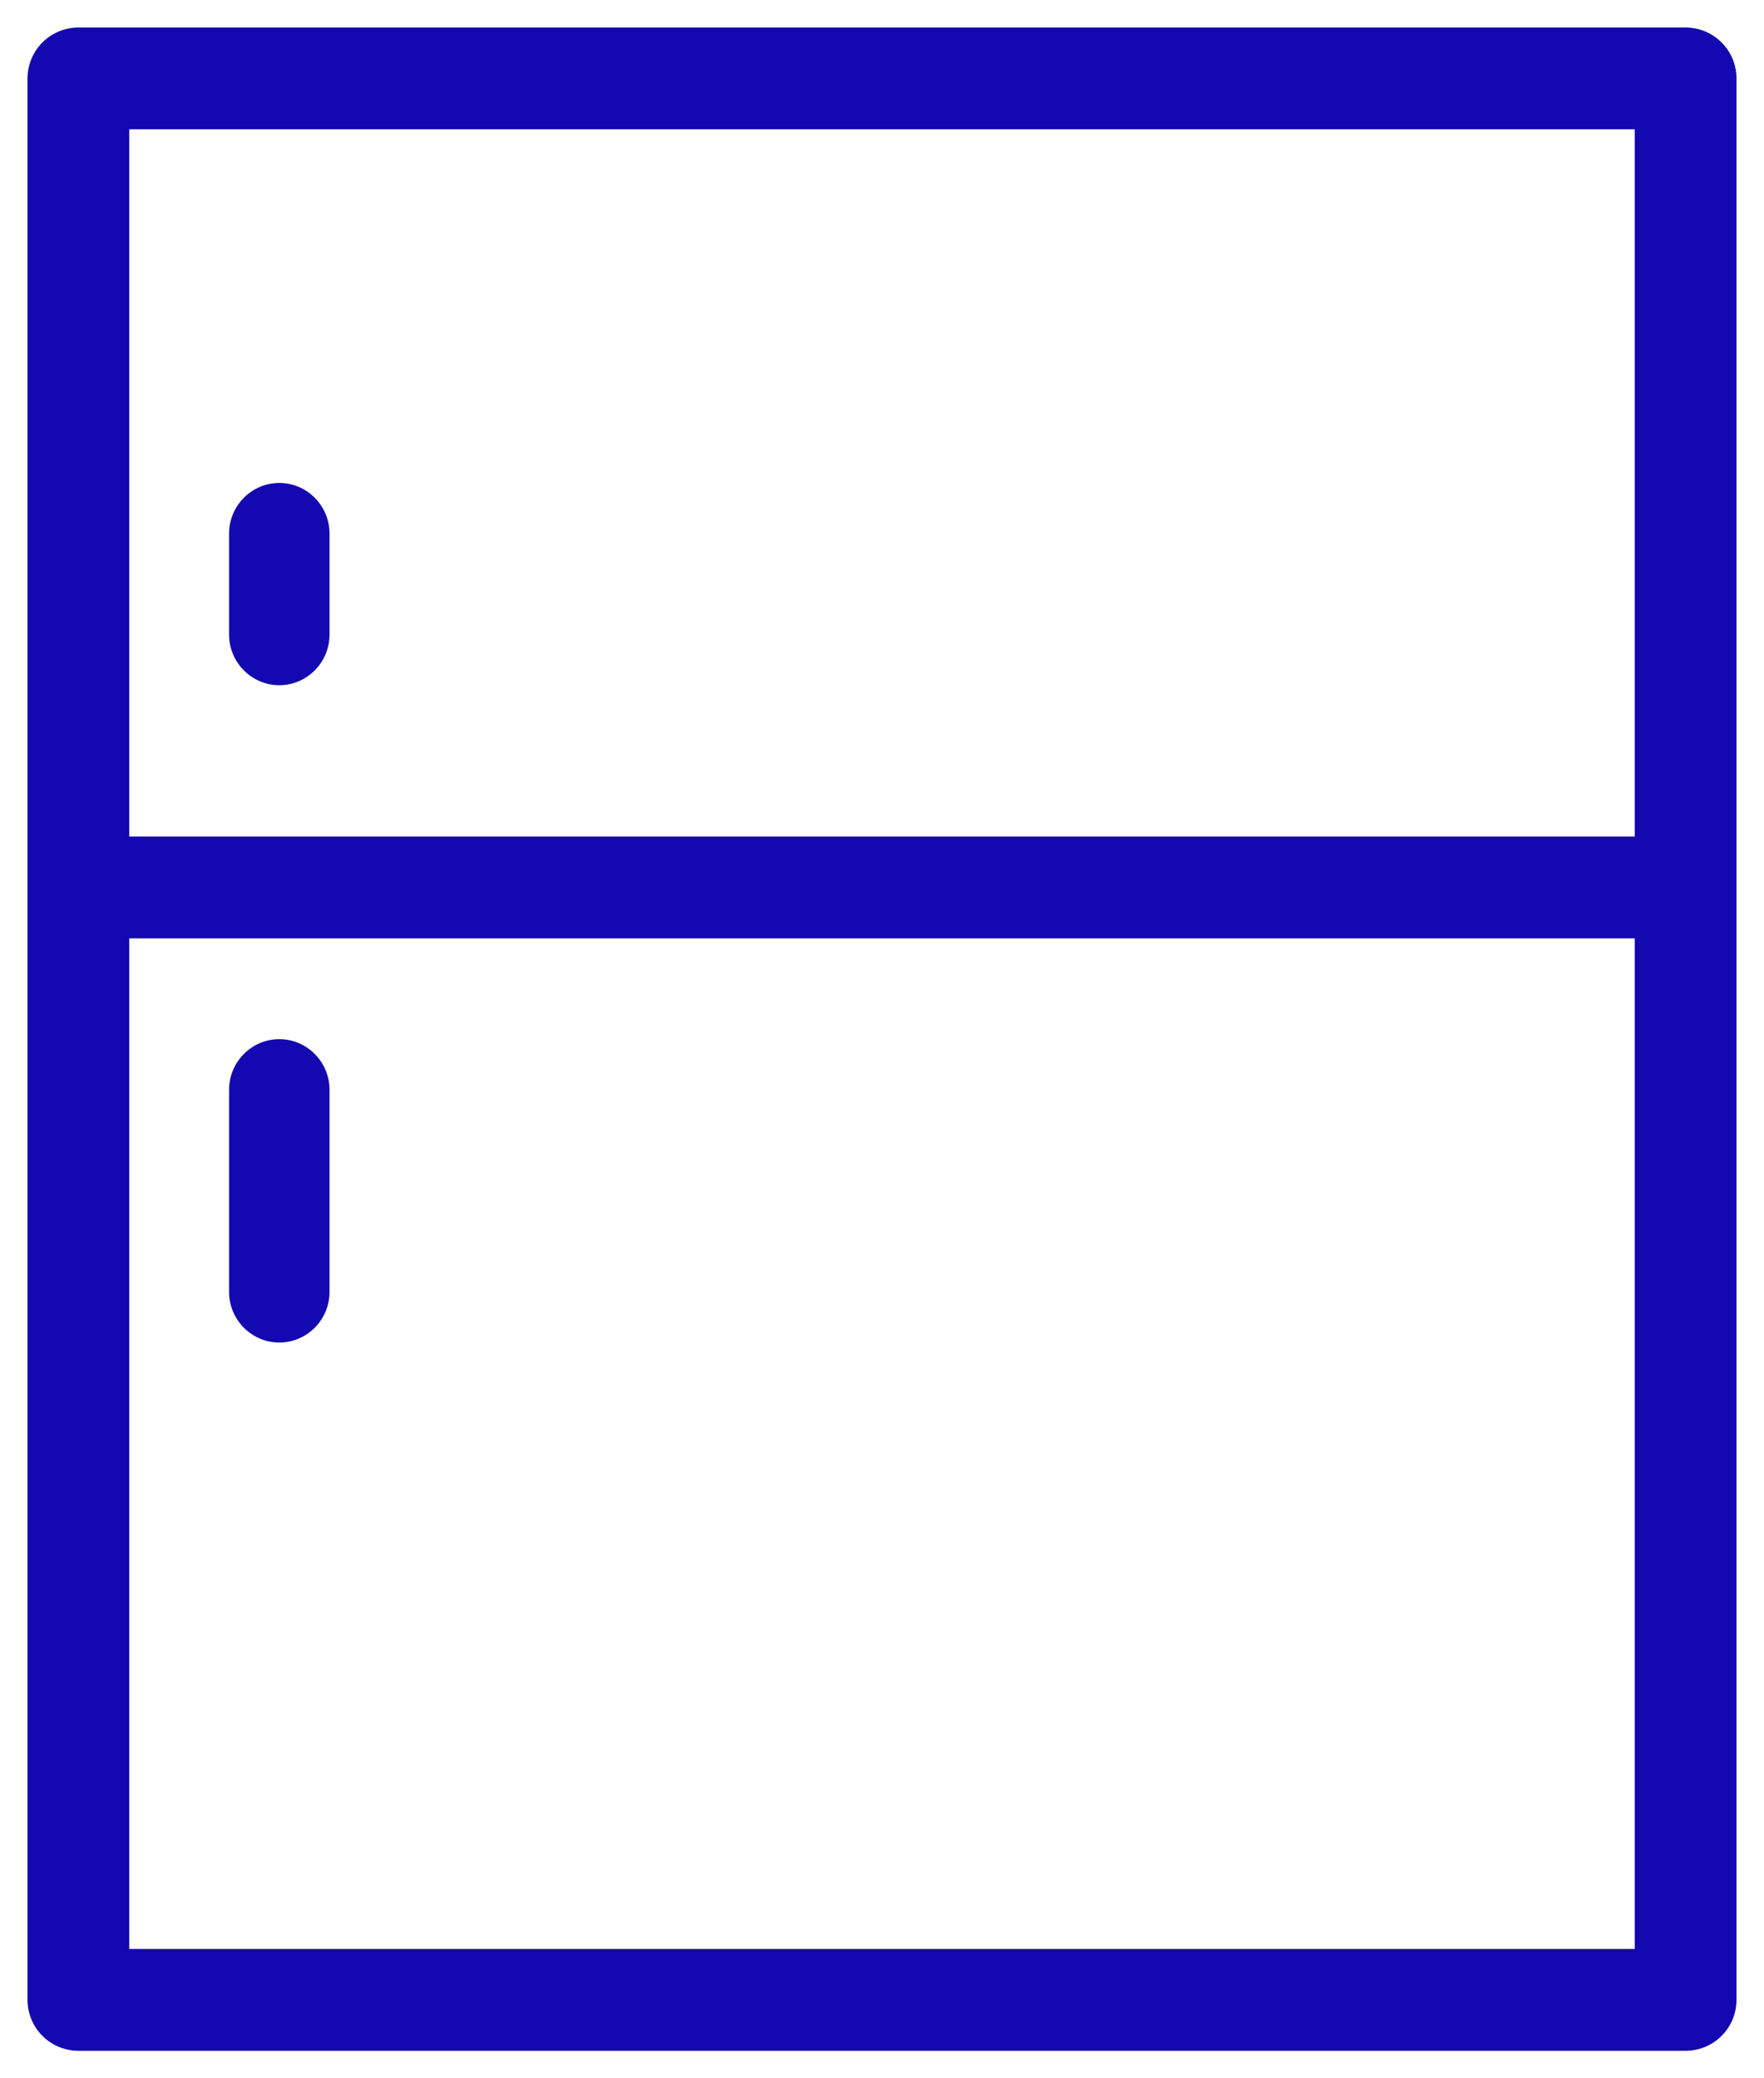 <?xml version="1.0" encoding="UTF-8"?>
<svg width="45px" height="53px" viewBox="0 0 45 53" version="1.1" xmlns="http://www.w3.org/2000/svg" xmlns:xlink="http://www.w3.org/1999/xlink">
    <!-- Generator: Sketch 58 (84663) - https://sketch.com -->
    <title>Group 9</title>
    <desc>Created with Sketch.</desc>
    <g id="Page-1" stroke="none" stroke-width="1" fill="none" fill-rule="evenodd">
        <g id="icones_commodites" transform="translate(-885, -924)">
            <g id="FRIGO" transform="translate(887, 926)">
                <g id="Group-9">
                    <polygon id="Stroke-1" stroke="#1408B1" stroke-width="2.596" stroke-linejoin="round" points="0 6.447 0 49 41 49 41 0 0 0"></polygon>
                    <path d="M0,20.632 L39.719,20.632" id="Stroke-3" stroke="#1408B1" stroke-width="2.596" stroke-linejoin="round"></path>
                    <path d="M6.406,25.789 L6.406,30.947 C6.406,31.657 5.83,32.237 5.125,32.237 C4.42,32.237 3.844,31.657 3.844,30.947 L3.844,25.789 C3.844,25.08 4.42,24.5 5.125,24.5 C5.83,24.5 6.406,25.08 6.406,25.789" id="Fill-5" fill="#1408B1"></path>
                    <path d="M6.406,11.605 L6.406,14.184 C6.406,14.893 5.83,15.474 5.125,15.474 C4.42,15.474 3.844,14.893 3.844,14.184 L3.844,11.605 C3.844,10.896 4.42,10.316 5.125,10.316 C5.83,10.316 6.406,10.896 6.406,11.605" id="Fill-7" fill="#1408B1"></path>
                </g>
            </g>
        </g>
    </g>
</svg>